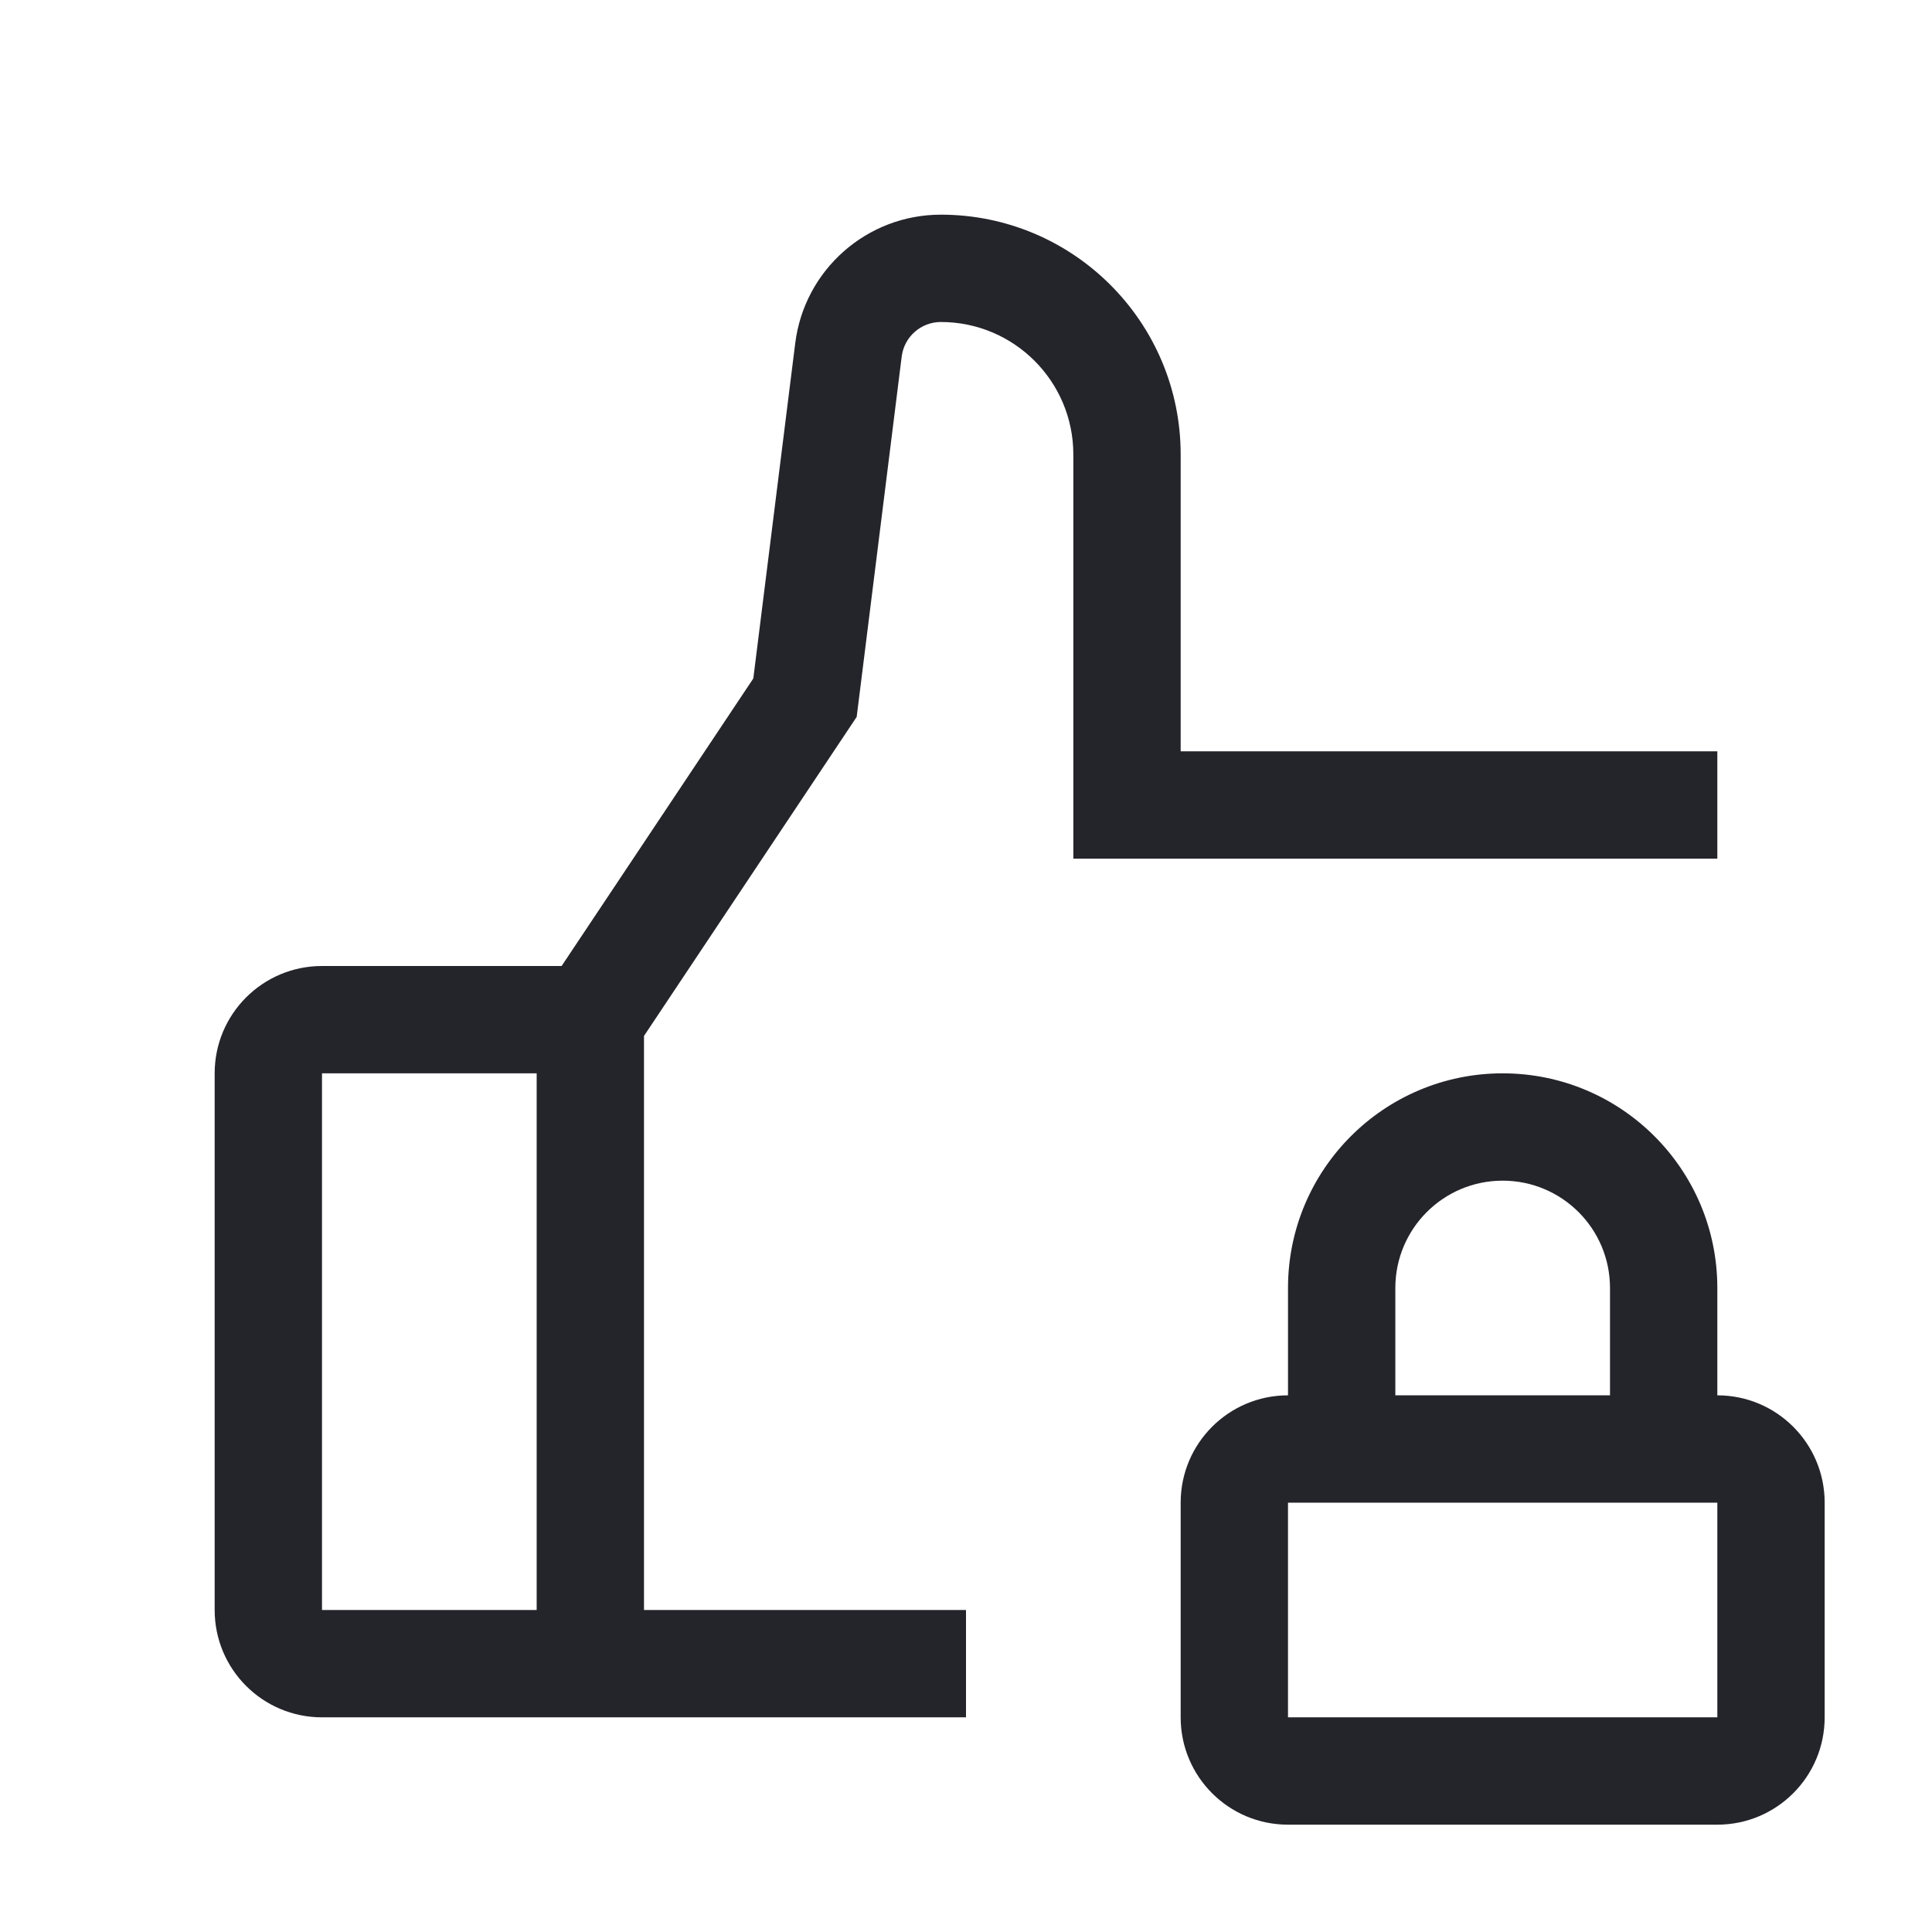 <svg width="36" height="36" viewBox="0 0 36 36" fill="none" xmlns="http://www.w3.org/2000/svg">
<path fill-rule="evenodd" clip-rule="evenodd" d="M17.531 4C16.152 4 14.989 5.027 14.818 6.395L14.037 12.642L10.465 18H6C4.895 18 4 18.895 4 20V30C4 31.105 4.895 32 6 32H18V30H12V19.303L15.963 13.358L16.802 6.643C16.848 6.276 17.161 6 17.531 6C18.895 6 20 7.105 20 8.469V16H32V14H22V8.469C22 6.001 19.999 4 17.531 4ZM6 20H10V30H6V20ZM34 28C34 26.895 33.105 26 32 26V24C32 21.791 30.209 20 28 20C25.791 20 24 21.791 24 24V26C22.895 26 22 26.895 22 28V32C22 33.105 22.895 34 24 34H32C33.105 34 34 33.105 34 32V28ZM30 24V26H26V24C26 22.895 26.895 22 28 22C29.105 22 30 22.895 30 24ZM32 28V32H24V28H32Z" fill="#24242B"/>
</svg>
